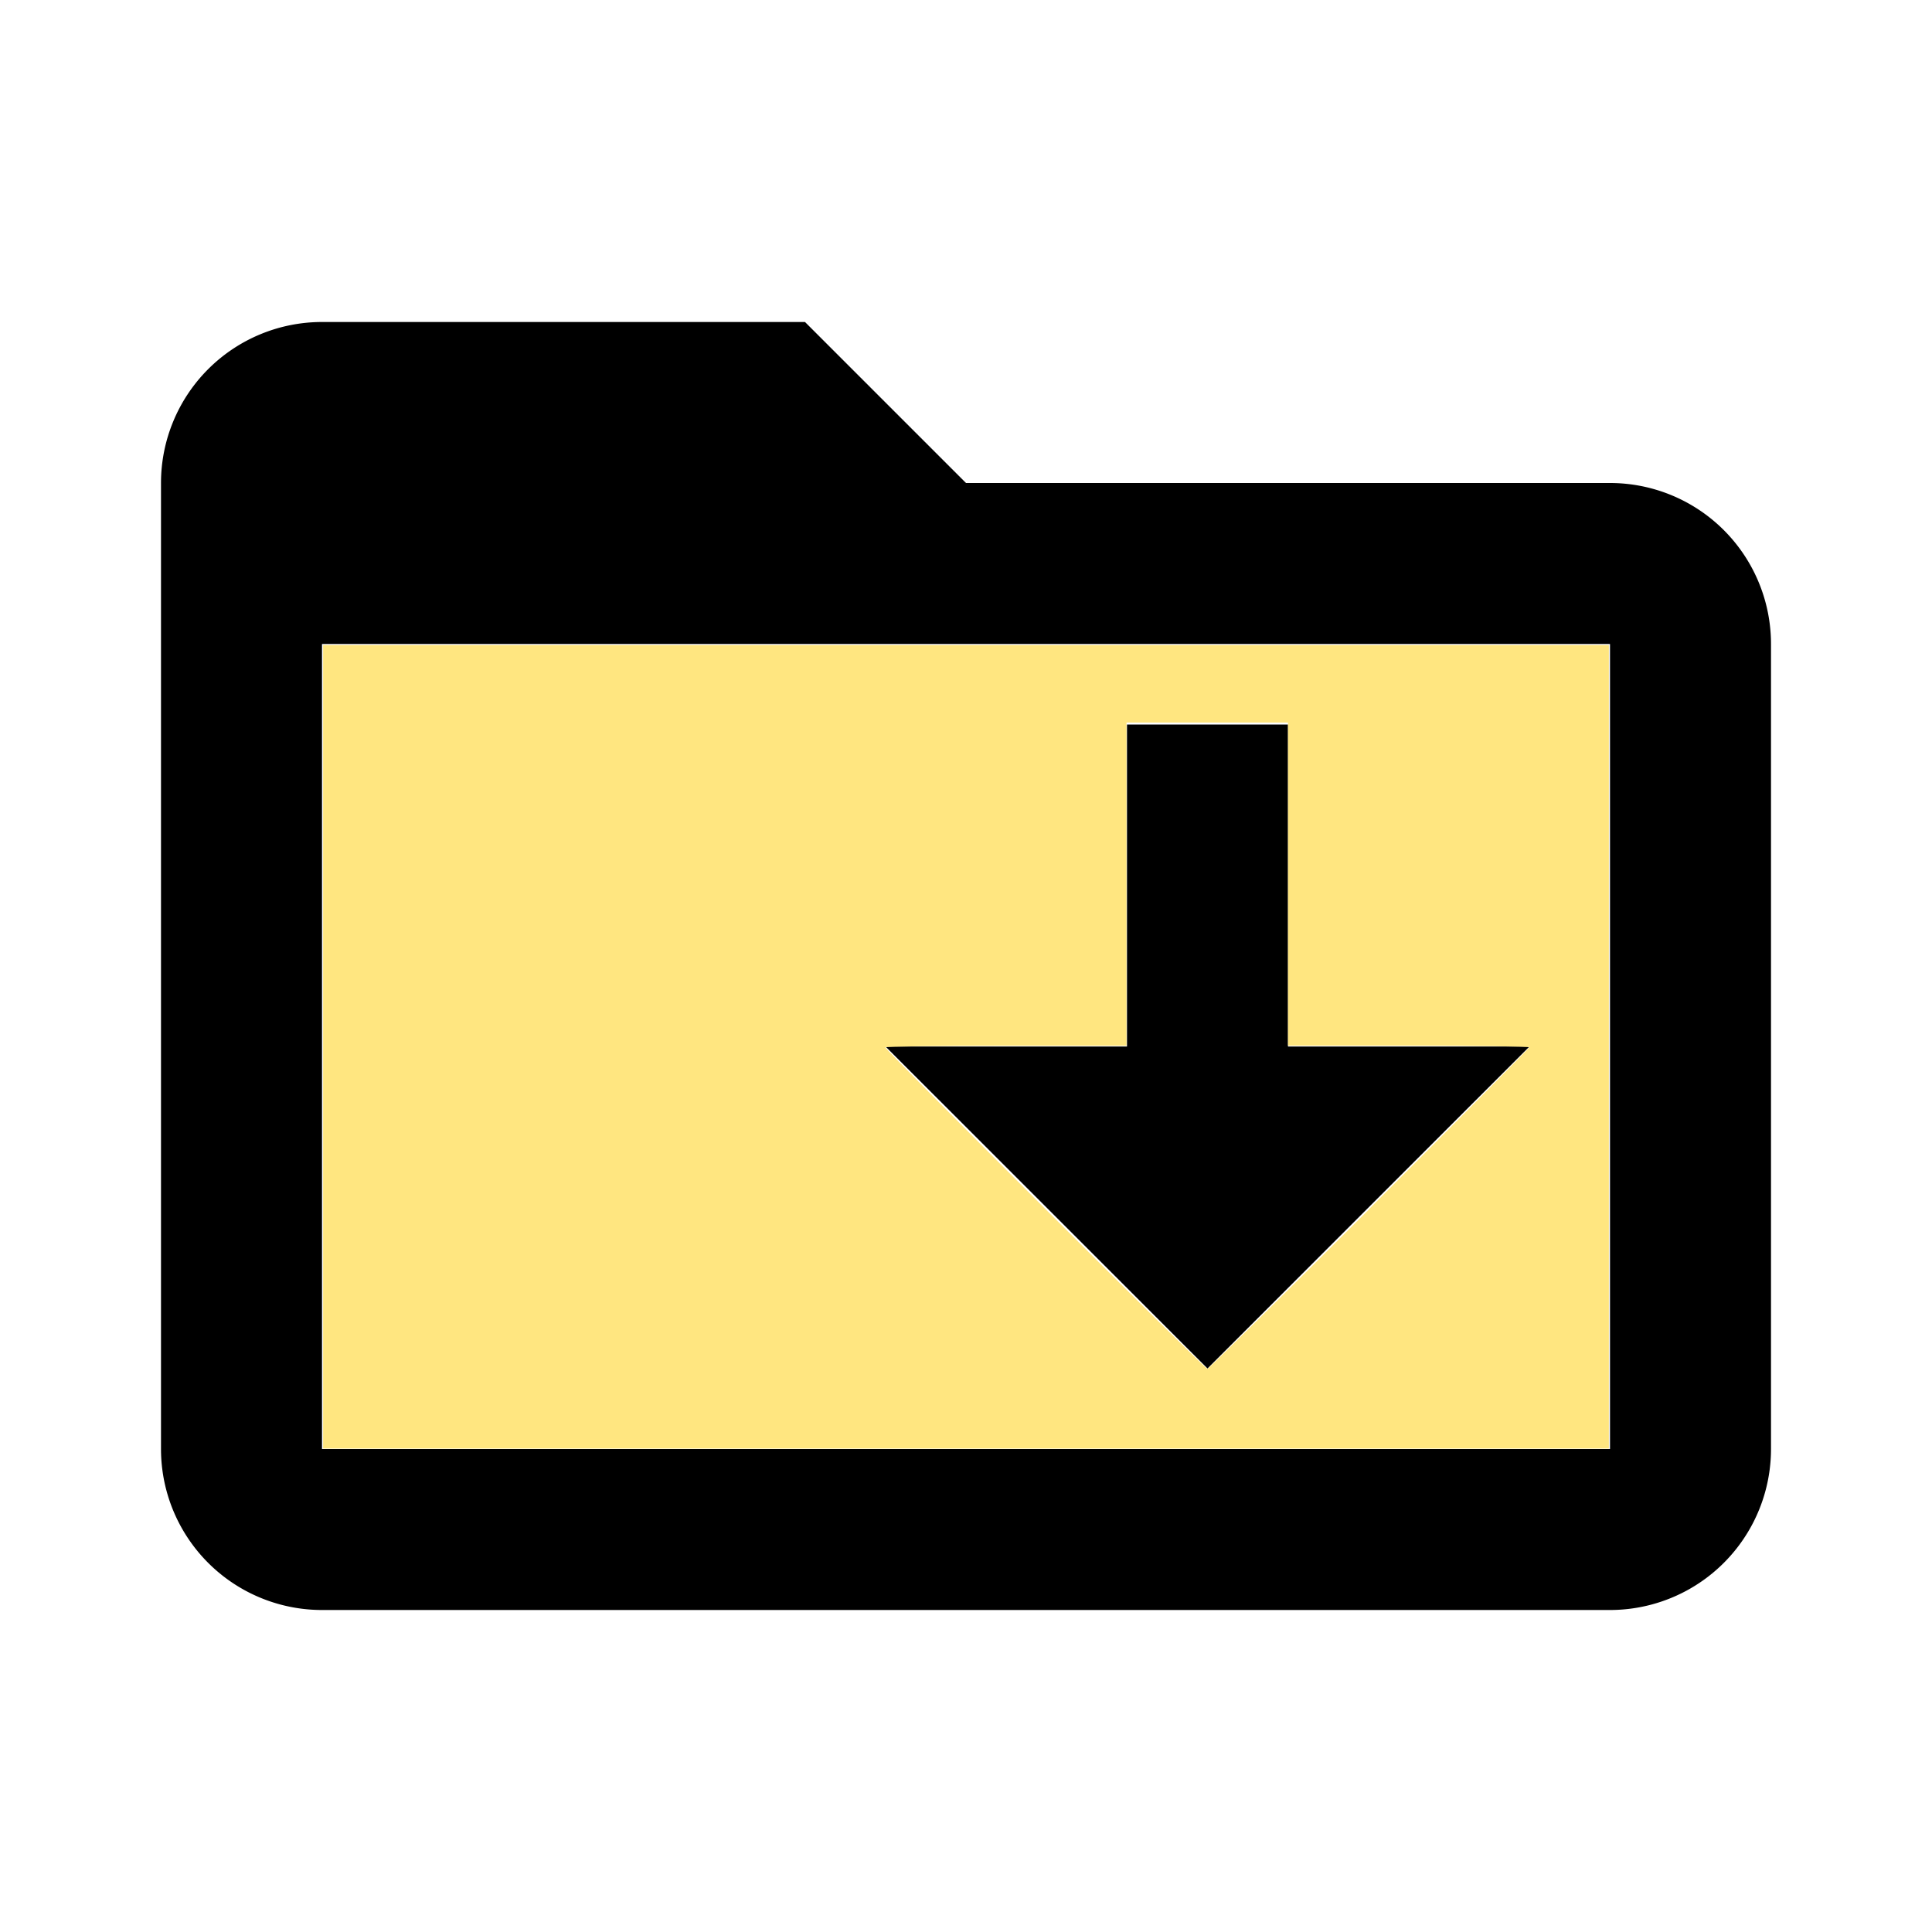 <?xml version="1.0" encoding="UTF-8" standalone="no"?>
<svg
   version="1.1"
   width="24"
   height="24"
   viewBox="0 0 24 24"
   id="svg3473"
   sodipodi:docname="folder-download-outline.svg"
   inkscape:version="1.1.1 (3bf5ae0d25, 2021-09-20)"
   xmlns:inkscape="http://www.inkscape.org/namespaces/inkscape"
   xmlns:sodipodi="http://sodipodi.sourceforge.net/DTD/sodipodi-0.dtd"
   xmlns="http://www.w3.org/2000/svg"
   xmlns:svg="http://www.w3.org/2000/svg">
  <defs
     id="defs3477" />
  <sodipodi:namedview
     id="namedview3475"
     pagecolor="#ffffff"
     bordercolor="#666666"
     borderopacity="1.0"
     inkscape:pageshadow="2"
     inkscape:pageopacity="0.0"
     inkscape:pagecheckerboard="0"
     showgrid="false"
     inkscape:zoom="36.375"
     inkscape:cx="11.642612"
     inkscape:cy="11.862543"
     inkscape:window-width="2560"
     inkscape:window-height="1494"
     inkscape:window-x="-11"
     inkscape:window-y="-11"
     inkscape:window-maximized="1"
     inkscape:current-layer="svg3473" />
  <path
     d="M20 18H4V8H20M20 6H12L10 4H4A2 2 0 0 0 2 6V18A2 2 0 0 0 4 20H20A2 2 0 0 0 22 18V8A2 2 0 0 0 20 6M14 9H16V13H19L15 17L11 13H14Z"
     id="path3471" />
  <path
     style="fill:#ffe680;stroke-width:8.24742e-10;stroke-linecap:round;stroke-linejoin:round;paint-order:stroke fill markers"
     d="M 4.014,13.003 V 8.014 H 12 19.986 v 4.99 4.99 H 12 4.014 Z m 12.996,2.014 c 1.092,-1.092 1.986,-1.995 1.986,-2.007 0,-0.011 -0.674,-0.021 -1.498,-0.021 H 16 V 10.983 8.976 h -1.003 -1.003 v 2.007 2.007 h -1.498 c -0.824,0 -1.498,0.009 -1.498,0.021 0,0.031 3.968,3.993 4,3.993 0.015,0 0.921,-0.894 2.014,-1.986 z"
     id="path3610" />
</svg>
